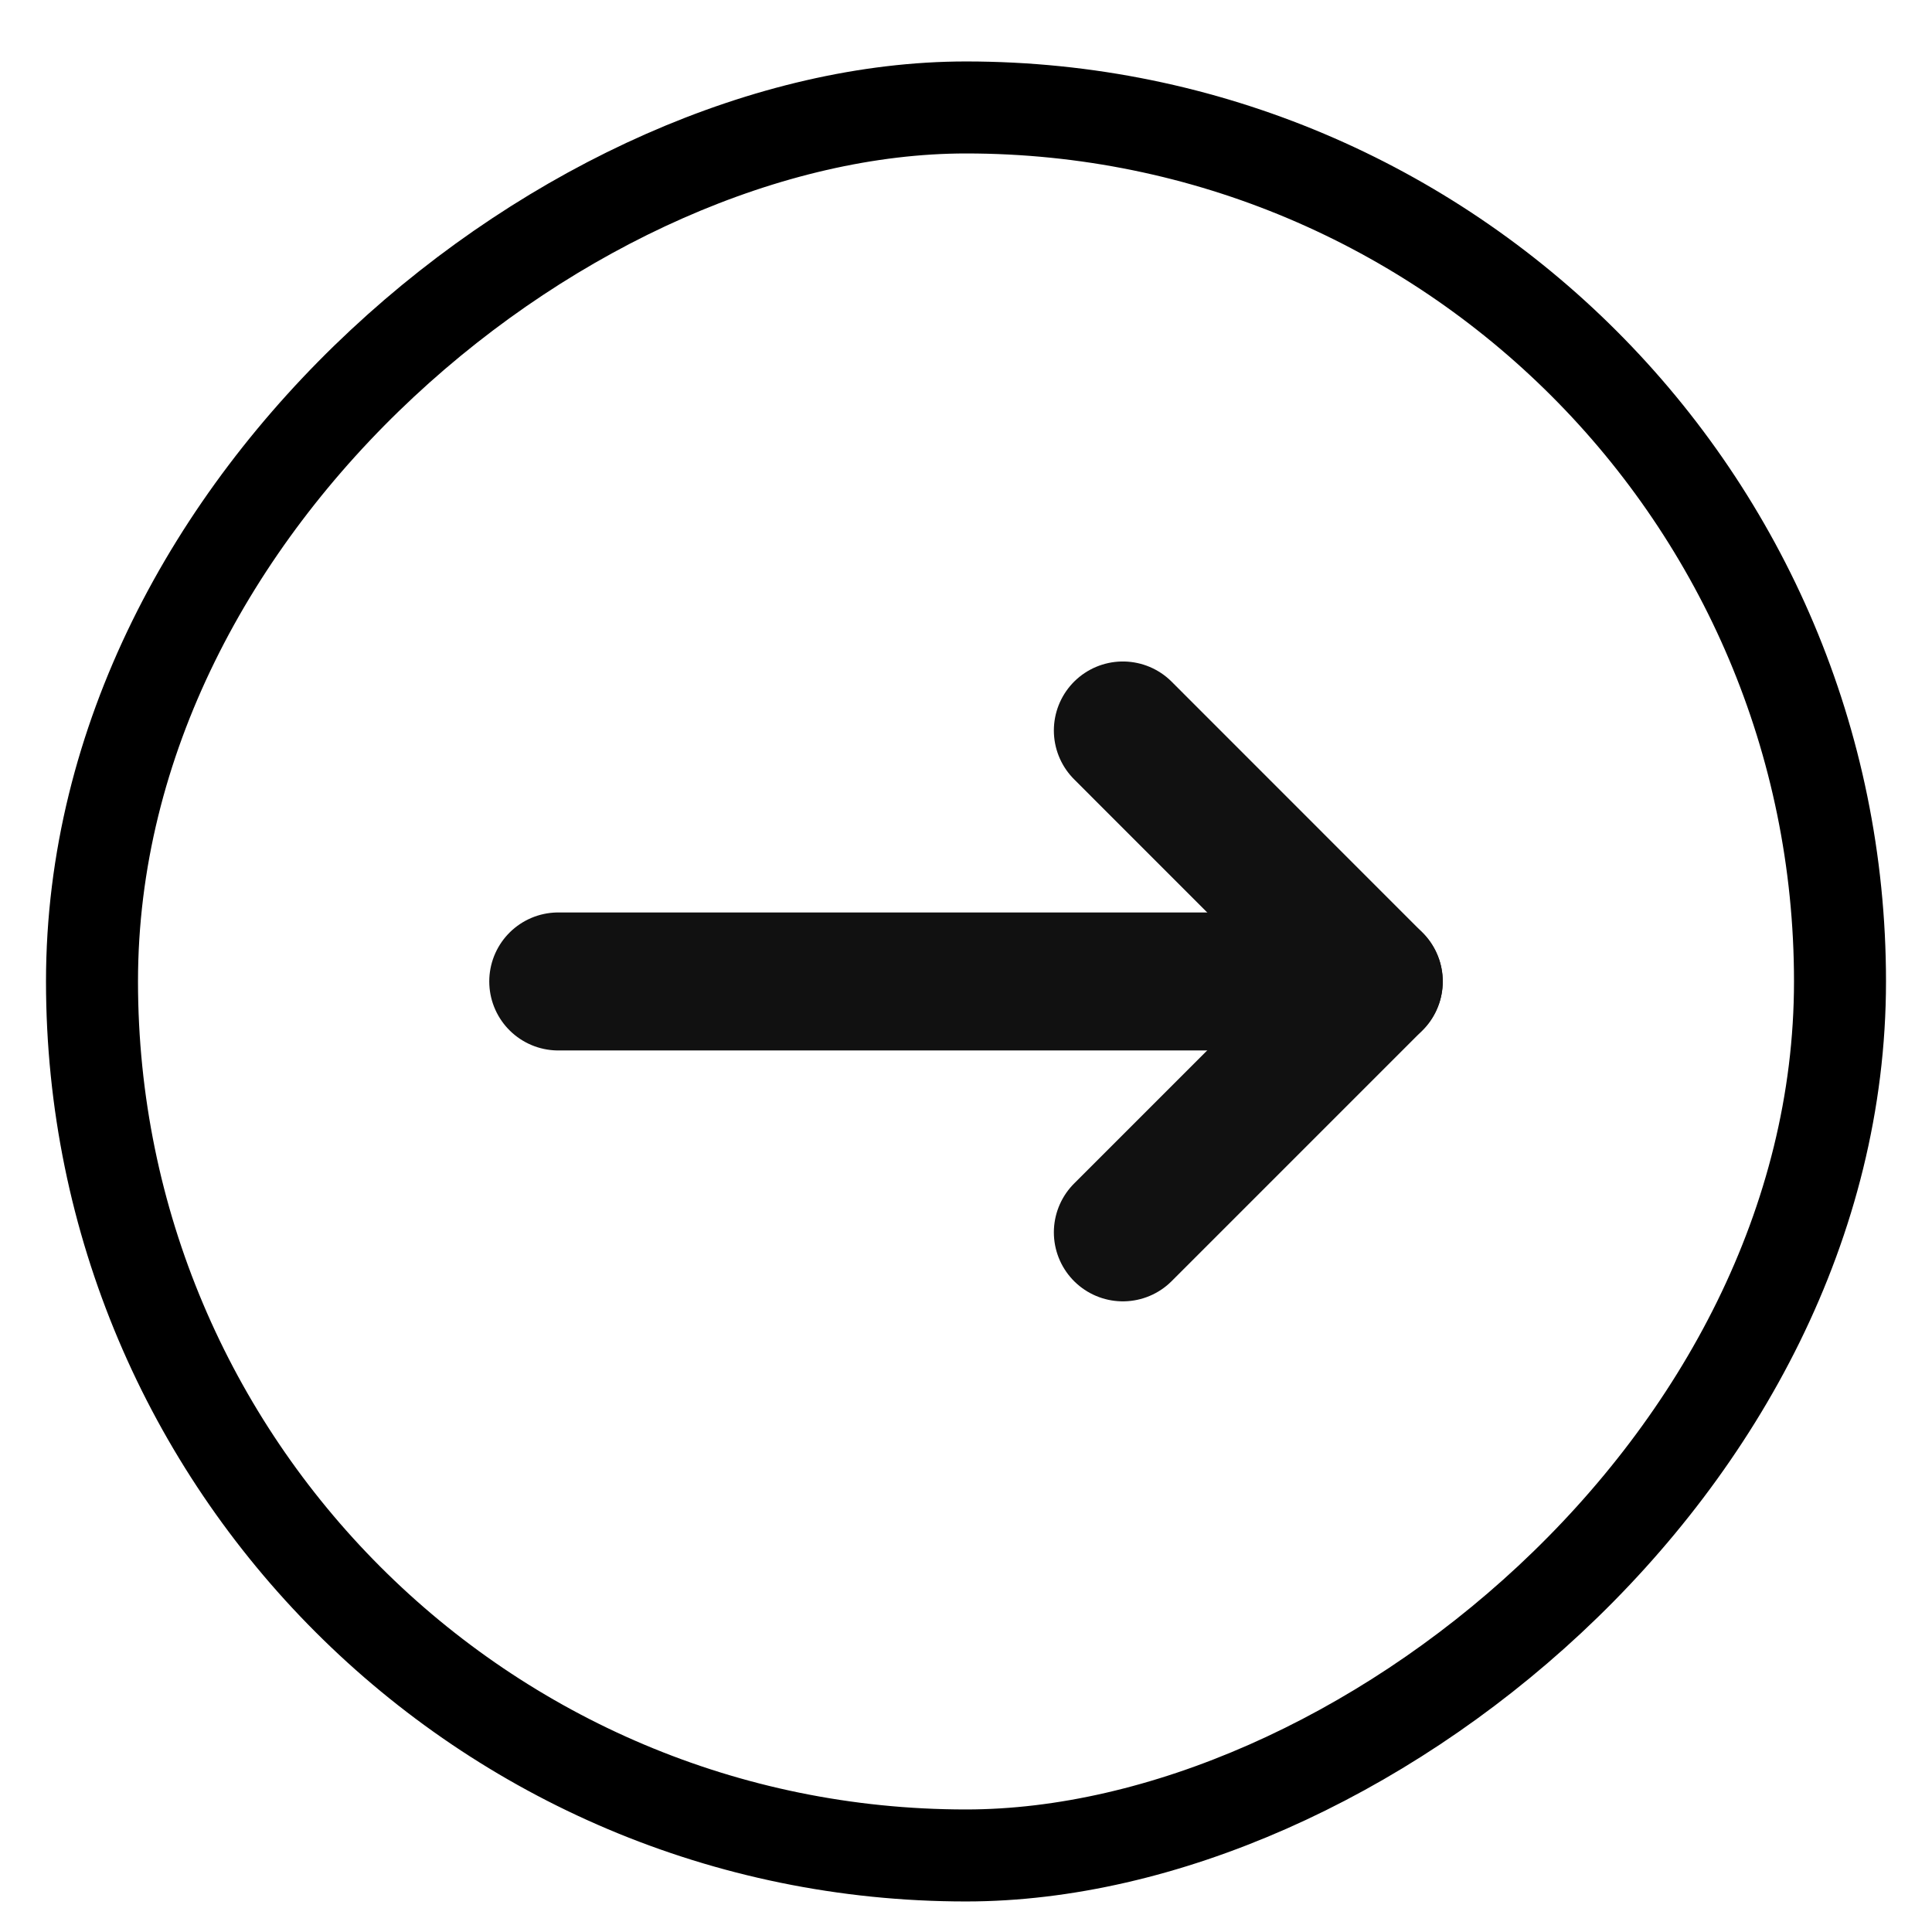 <svg width="21" height="21" viewBox="0 0 21 21" fill="none" xmlns="http://www.w3.org/2000/svg">
<rect x="1" y="20.168" width="19" height="19" rx="9.5" transform="rotate(-90 1 20.168)" stroke="black"/>
<path d="M12.205 7.94L14.932 10.668L12.205 13.395" stroke="#111111" stroke-width="1.5" stroke-linecap="round" stroke-linejoin="round"/>
<path d="M6.068 10.668L14.932 10.668" stroke="#111111" stroke-width="1.5" stroke-linecap="round" stroke-linejoin="round"/>
</svg>
